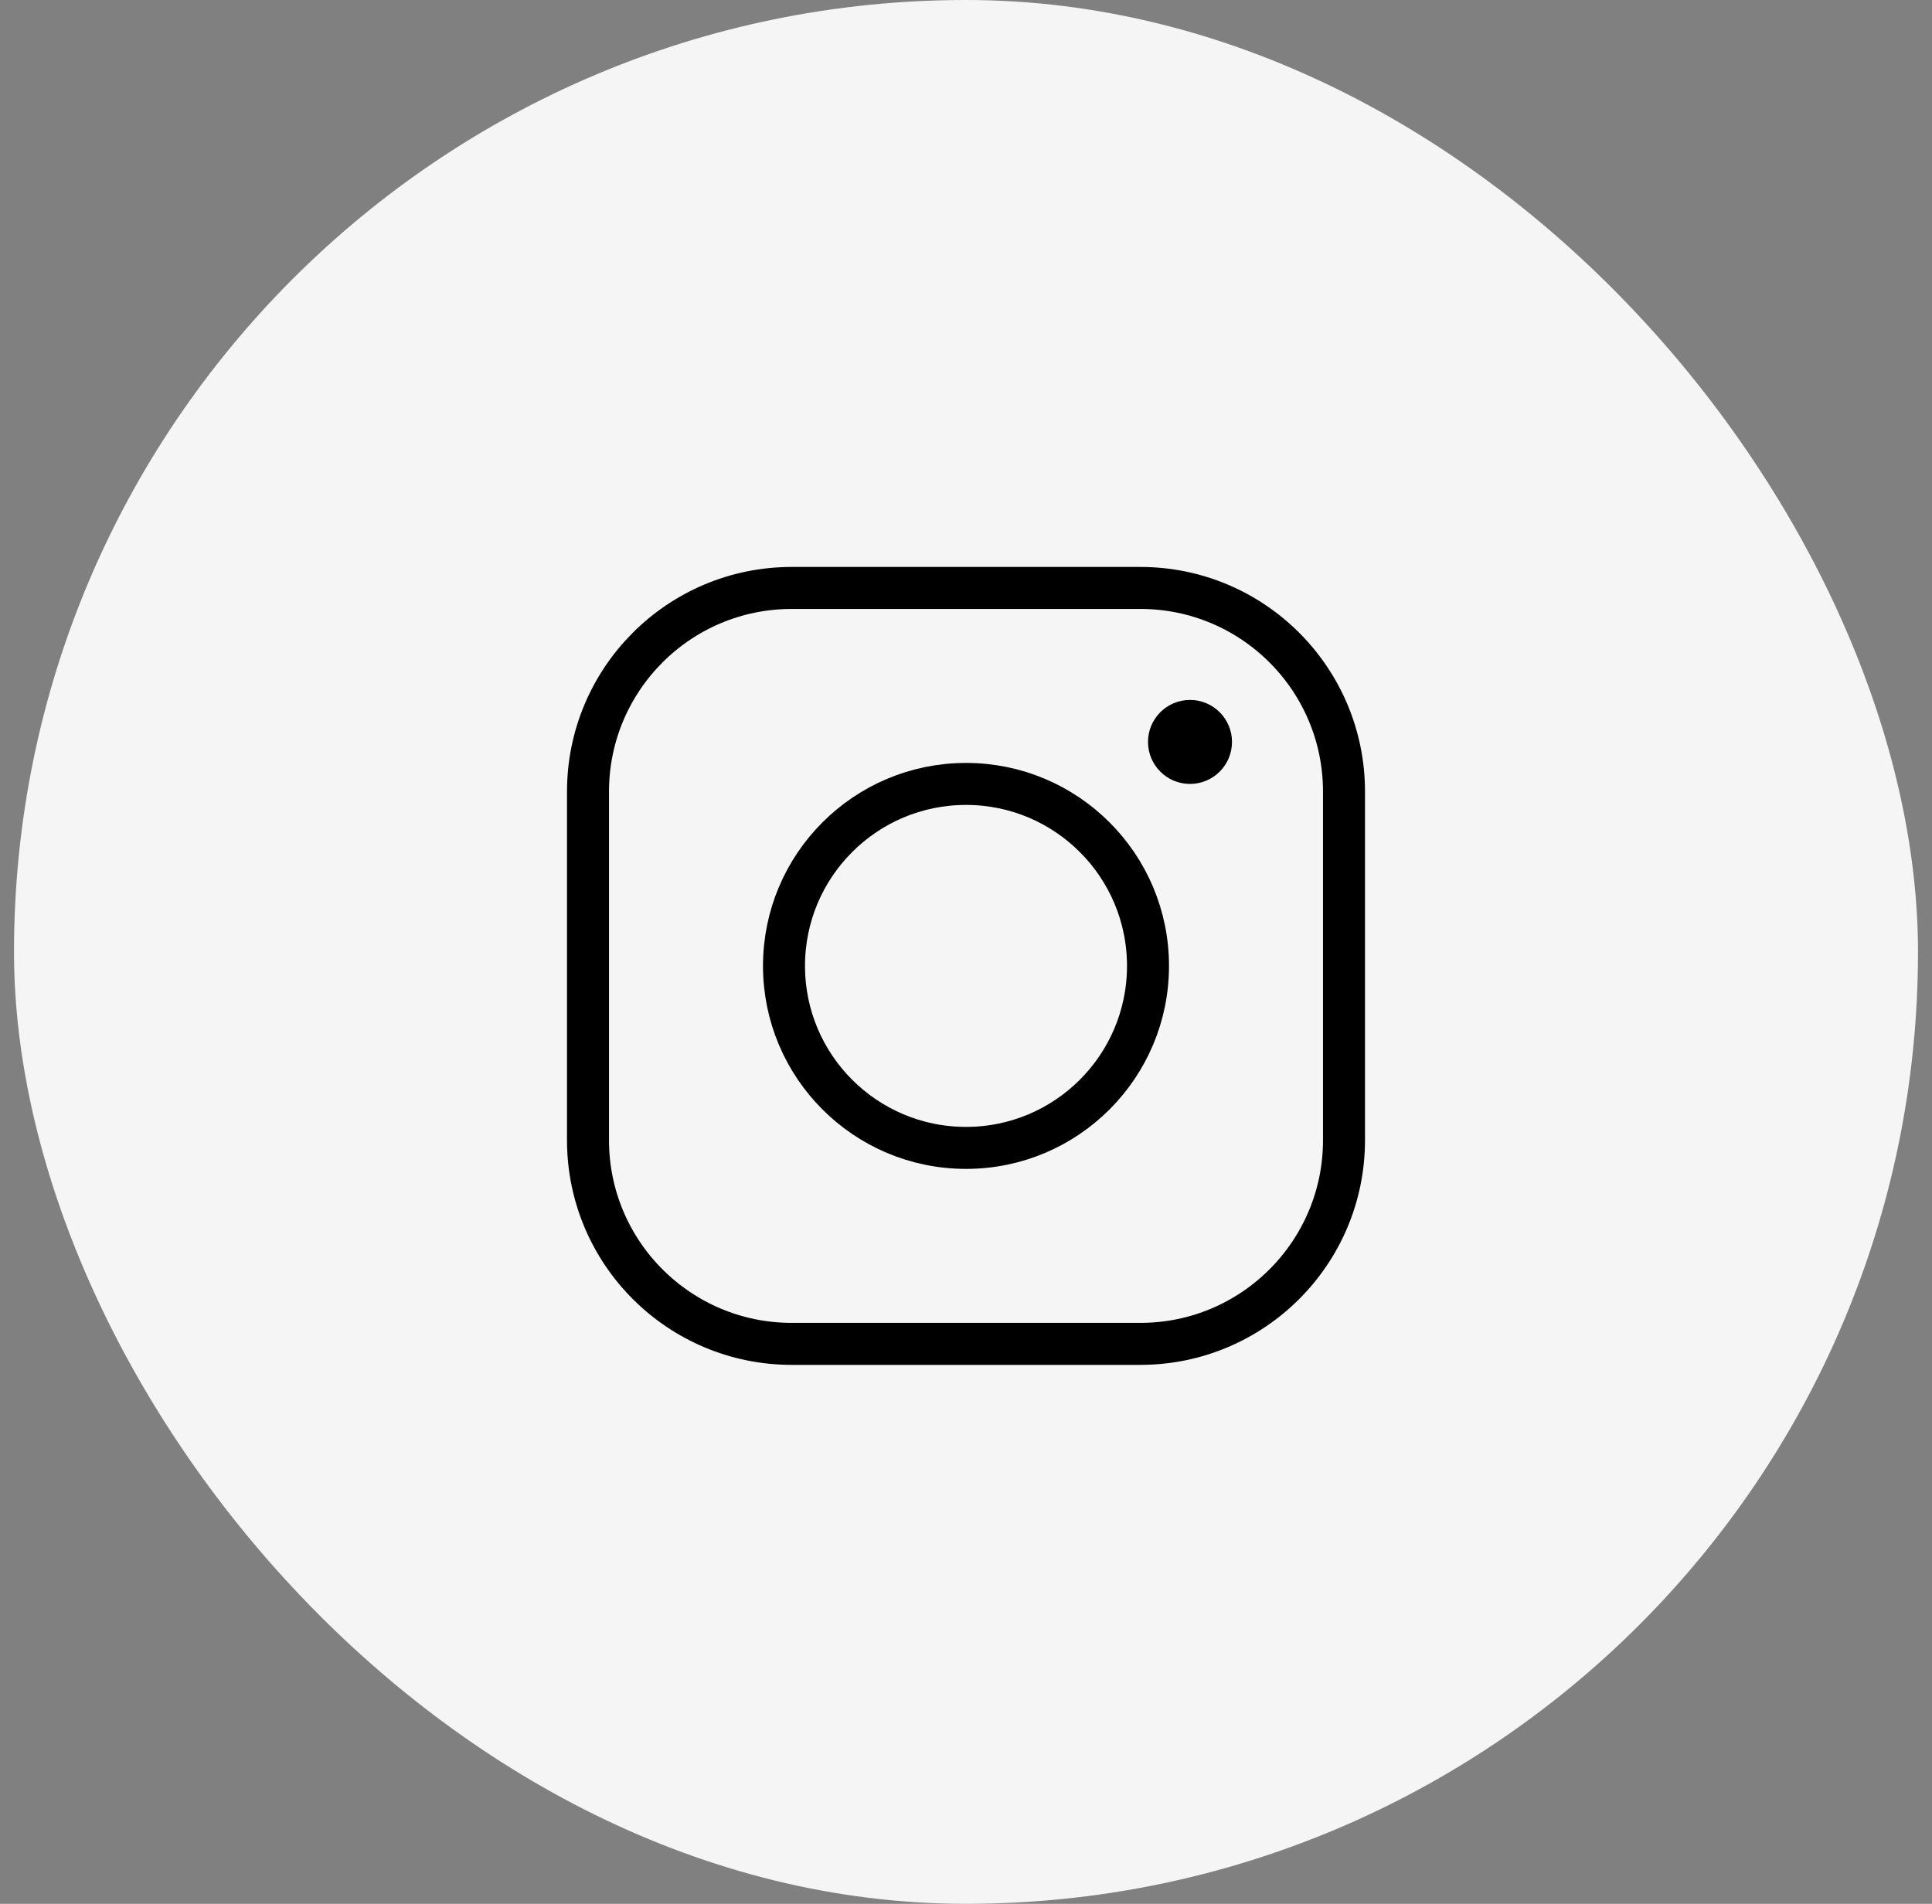 <svg width="69" height="68" viewBox="0 0 69 68" fill="none" xmlns="http://www.w3.org/2000/svg">
<rect x="0" y="0" width="69" height="68" fill="#808080" stroke="none"/>
<rect x="0.5" width="68" height="68" rx="34" fill="#F5F5F5"/>
<path d="M40.726 21H28.274C24.256 21 21 24.257 21 28.275V40.725C21 44.743 24.257 48 28.275 48H40.725C44.743 48 48 44.743 48 40.725V28.275C48 24.257 44.744 21 40.726 21Z" stroke="black" stroke-width="1.5" stroke-miterlimit="10"/>
<path d="M34.5 41C38.09 41 41 38.09 41 34.5C41 30.91 38.09 28 34.5 28C30.91 28 28 30.91 28 34.5C28 38.09 30.91 41 34.5 41Z" stroke="black" stroke-width="1.5" stroke-miterlimit="10"/>
<path d="M42.5 28C43.328 28 44 27.328 44 26.5C44 25.672 43.328 25 42.5 25C41.672 25 41 25.672 41 26.5C41 27.328 41.672 28 42.5 28Z" fill="black"/>
</svg>
